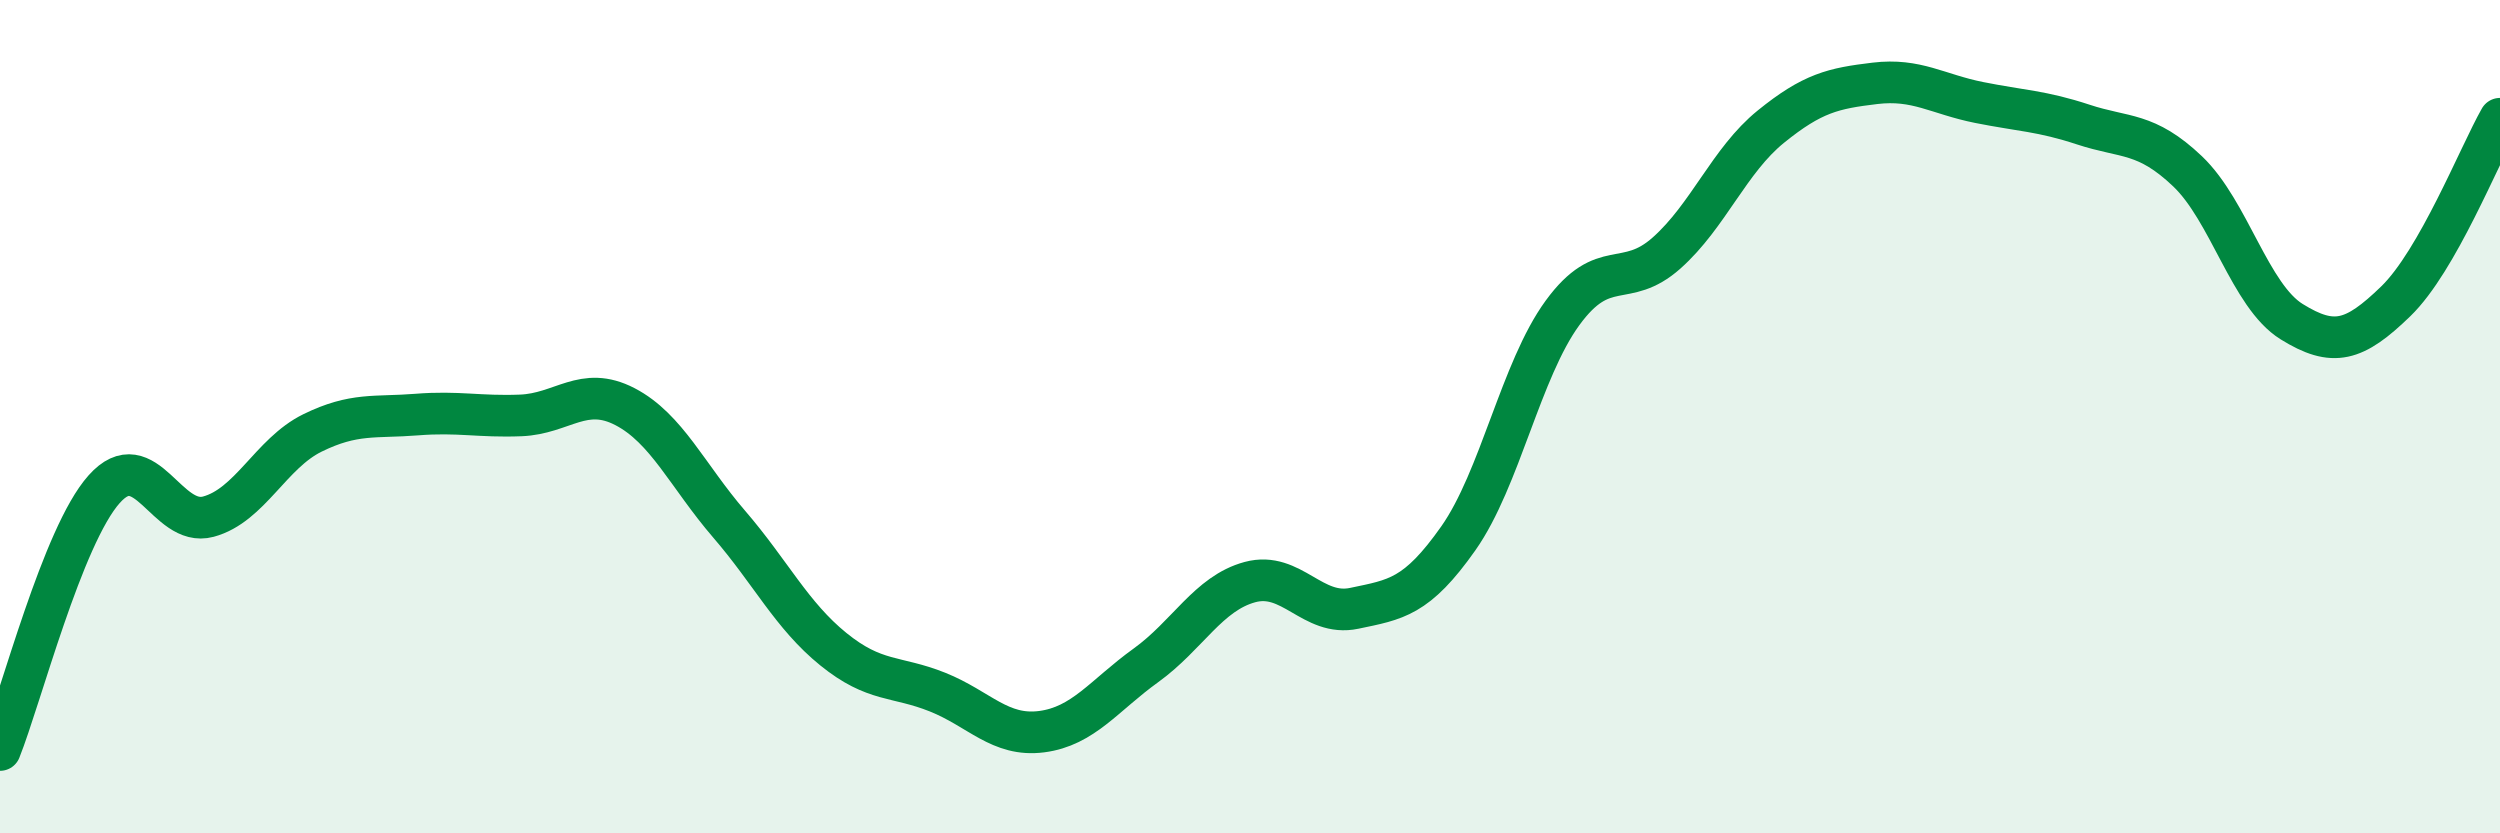 
    <svg width="60" height="20" viewBox="0 0 60 20" xmlns="http://www.w3.org/2000/svg">
      <path
        d="M 0,18 C 0.5,16.75 1.5,12.86 2.5,11.74 C 3.5,10.62 4,12.67 5,12.4 C 6,12.13 6.5,10.88 7.5,10.39 C 8.5,9.9 9,10.03 10,9.95 C 11,9.87 11.5,10.01 12.5,9.97 C 13.5,9.93 14,9.24 15,9.76 C 16,10.28 16.5,11.42 17.5,12.58 C 18.5,13.74 19,14.77 20,15.58 C 21,16.39 21.5,16.21 22.5,16.61 C 23.5,17.01 24,17.69 25,17.56 C 26,17.43 26.5,16.69 27.5,15.97 C 28.5,15.25 29,14.24 30,13.97 C 31,13.7 31.5,14.81 32.5,14.6 C 33.5,14.39 34,14.34 35,12.92 C 36,11.5 36.5,8.88 37.5,7.51 C 38.5,6.14 39,6.96 40,6.07 C 41,5.18 41.5,3.85 42.5,3.04 C 43.5,2.23 44,2.12 45,2 C 46,1.88 46.5,2.26 47.5,2.46 C 48.5,2.66 49,2.66 50,2.99 C 51,3.32 51.5,3.16 52.5,4.11 C 53.5,5.06 54,7.1 55,7.72 C 56,8.34 56.5,8.2 57.5,7.23 C 58.5,6.26 59.5,3.73 60,2.85L60 20L0 20Z"
        fill="#008740"
        opacity="0.1"
        stroke-linecap="round"
        stroke-linejoin="round"
      />
      <path
        d="M 0,18 C 0.5,16.75 1.5,12.86 2.5,11.74 C 3.5,10.62 4,12.67 5,12.4 C 6,12.13 6.5,10.88 7.5,10.39 C 8.5,9.9 9,10.03 10,9.95 C 11,9.87 11.5,10.01 12.5,9.97 C 13.5,9.93 14,9.24 15,9.76 C 16,10.28 16.5,11.42 17.5,12.58 C 18.5,13.74 19,14.77 20,15.58 C 21,16.39 21.5,16.21 22.5,16.61 C 23.5,17.01 24,17.69 25,17.56 C 26,17.43 26.5,16.69 27.5,15.97 C 28.5,15.25 29,14.24 30,13.97 C 31,13.7 31.5,14.81 32.5,14.6 C 33.5,14.39 34,14.34 35,12.92 C 36,11.5 36.5,8.88 37.5,7.51 C 38.5,6.14 39,6.96 40,6.07 C 41,5.18 41.5,3.85 42.5,3.04 C 43.5,2.23 44,2.12 45,2 C 46,1.88 46.5,2.26 47.5,2.46 C 48.5,2.66 49,2.66 50,2.99 C 51,3.32 51.5,3.16 52.5,4.11 C 53.5,5.06 54,7.1 55,7.72 C 56,8.34 56.5,8.2 57.5,7.23 C 58.5,6.26 59.5,3.73 60,2.85"
        stroke="#008740"
        stroke-width="1"
        fill="none"
        stroke-linecap="round"
        stroke-linejoin="round"
      />
    </svg>
  